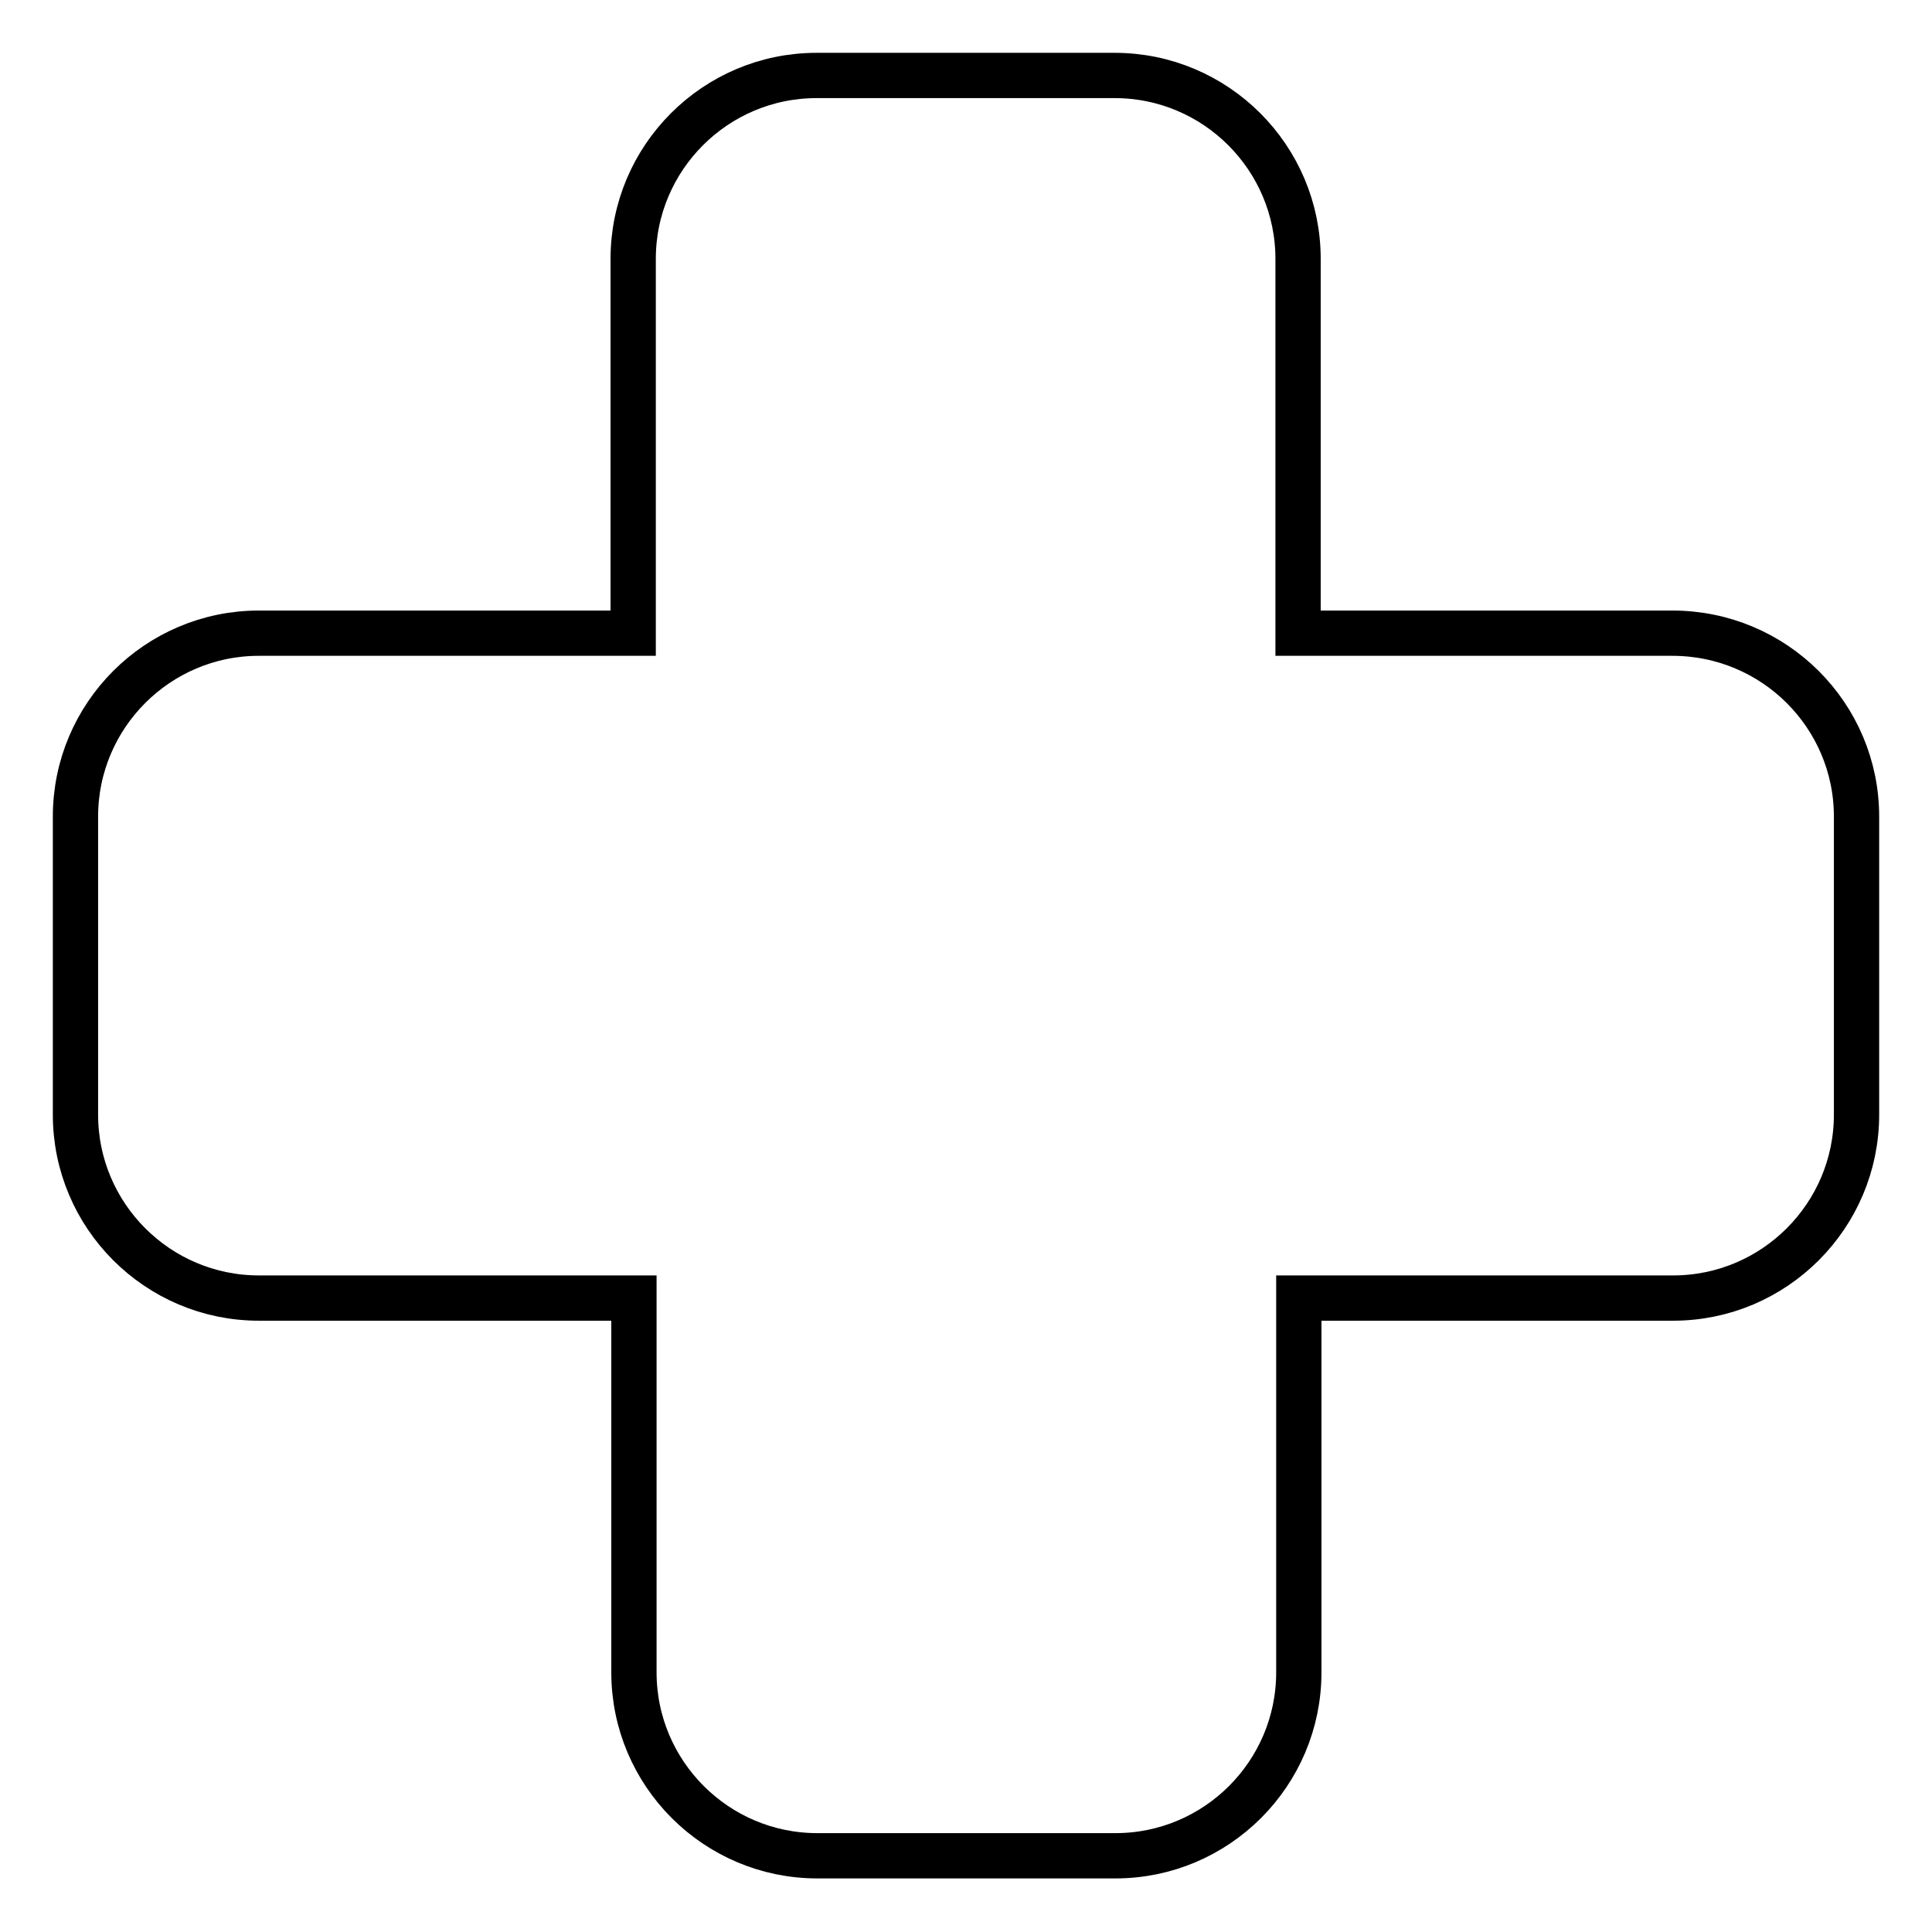 <?xml version="1.0" encoding="utf-8"?>
<!-- Svg Vector Icons : http://www.onlinewebfonts.com/icon -->
<!DOCTYPE svg PUBLIC "-//W3C//DTD SVG 1.1//EN" "http://www.w3.org/Graphics/SVG/1.1/DTD/svg11.dtd">
<svg version="1.1" xmlns="http://www.w3.org/2000/svg" xmlns:xlink="http://www.w3.org/1999/xlink" x="0px" y="0px" viewBox="0 0 256 256" enable-background="new 0 0 256 256" xml:space="preserve">
<g> <path stroke-width="6" fill-opacity="0" stroke="#000000"  d="M246,108.2v39.5c0,13.4-10.9,24.3-24.3,24.3h-49.6v49.6c0,13.4-10.9,24.3-24.3,24.3h-39.5 c-13.4,0-24.3-10.9-24.3-24.3v-49.6H34.3c-13.4,0-24.3-10.9-24.3-24.3v-39.5c0-13.4,10.9-24.3,24.3-24.3h49.6V34.3 c0-13.4,10.9-24.3,24.3-24.3h39.5c13.4,0,24.3,10.9,24.3,24.3v49.6h49.6C235.1,83.9,246,94.8,246,108.2L246,108.2z"/></g>
</svg>